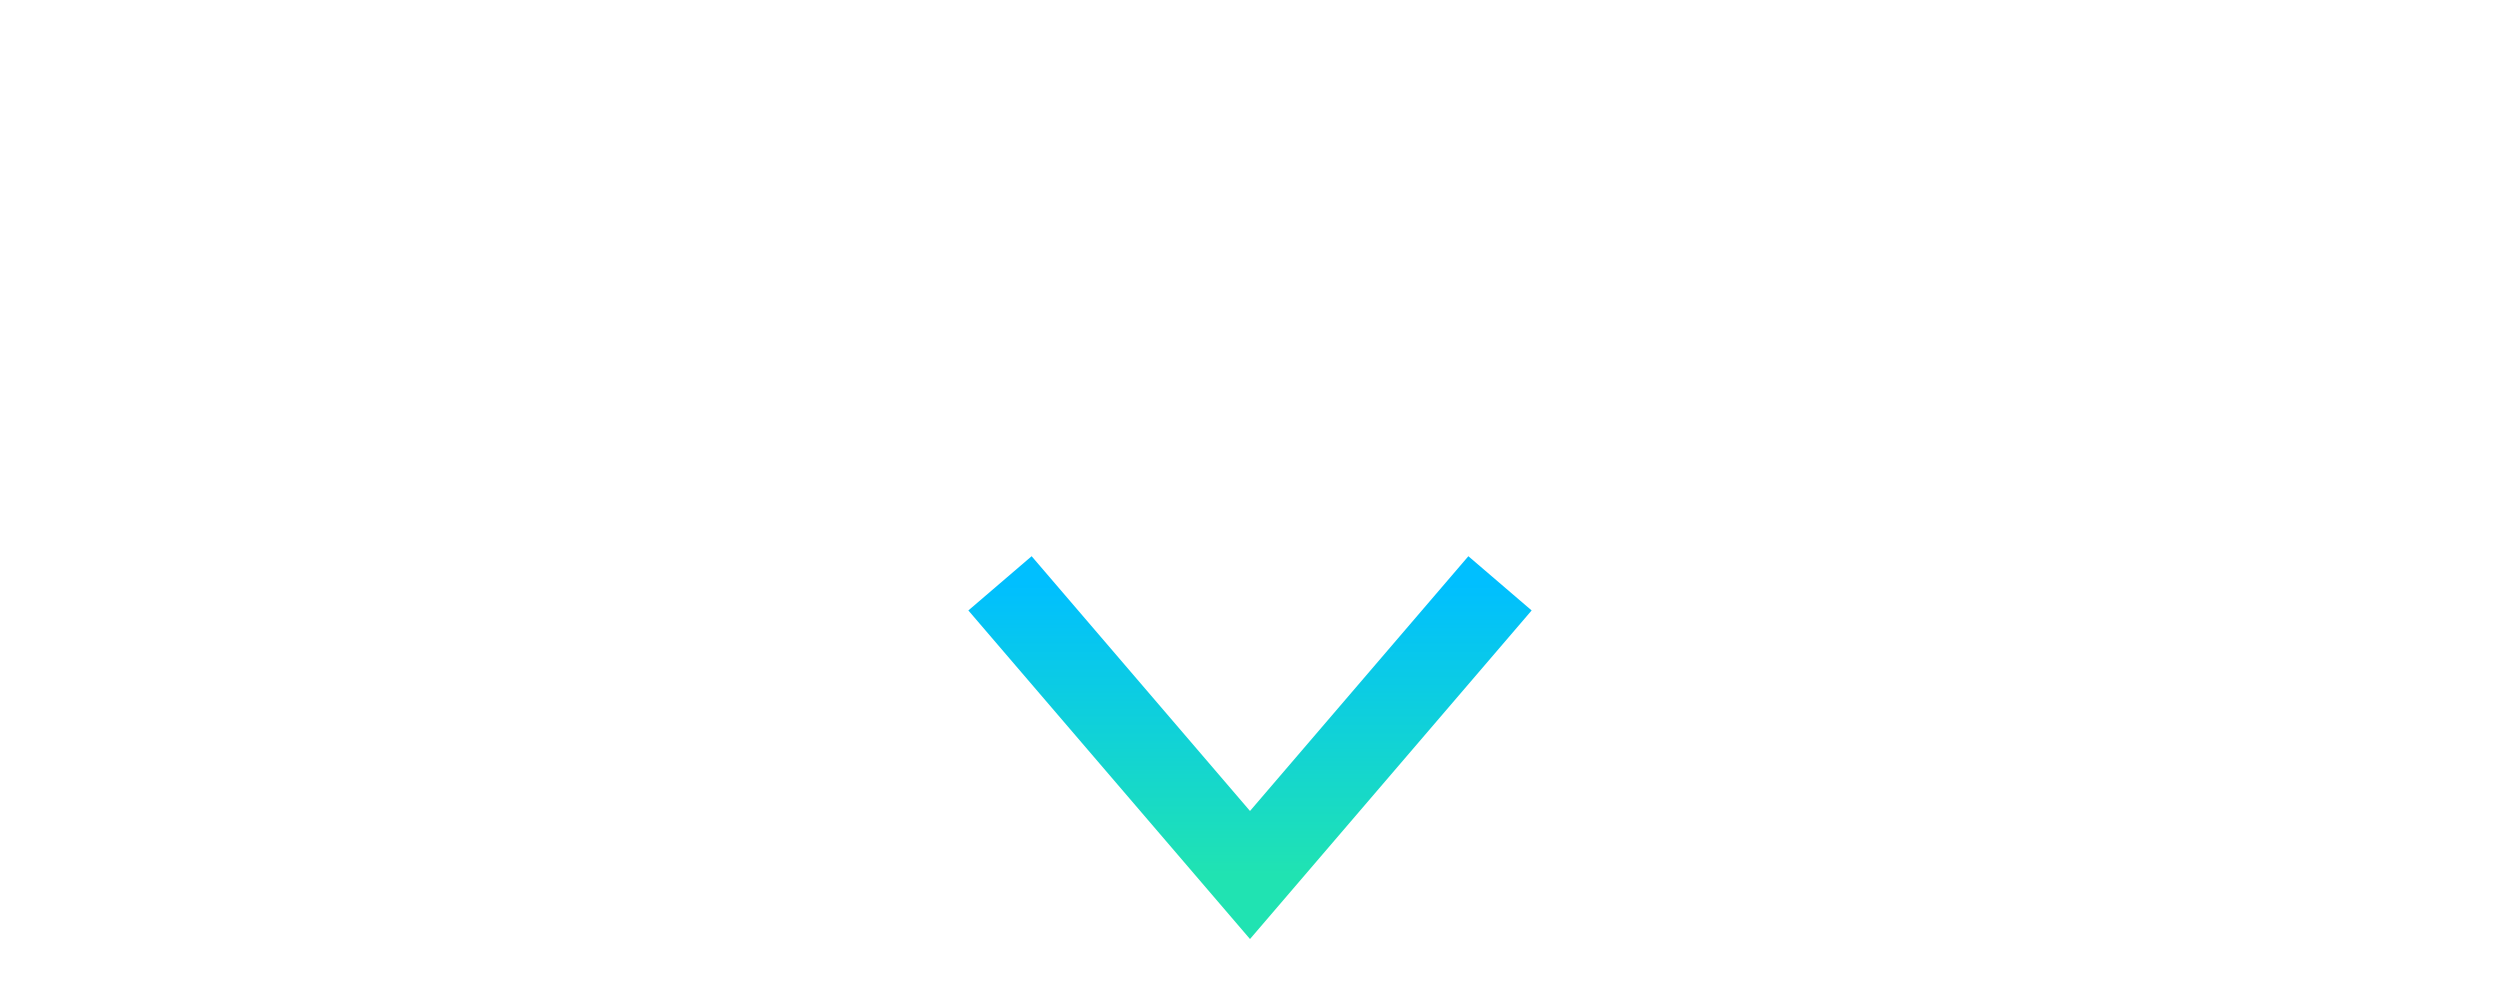 <svg width="3000" height="1200" viewBox="0 0 3000 1200" xmlns="http://www.w3.org/2000/svg">
  <defs>
    <linearGradient id="arrowGradient" x1="0" y1="0" x2="0" y2="1">
      <stop offset="0%" stop-color="#00BFFF"></stop>
      <stop offset="100%" stop-color="#20E3B2"></stop>
    </linearGradient>
  </defs>

  <!-- Γραμμή κάθετη προς τα κάτω -->
  <line x1="1500" y1="0" x2="1500" y2="800" stroke="url(#arrowGradient)" stroke-width="100"></line>

  <!-- Βέλος μύτη προς τα κάτω (ίδια μορφή με το πρώτο, απλά περιστραμμένη) -->
  <polyline points="1200,700 1500,1050 1800,700" fill="none" stroke="url(#arrowGradient)" stroke-width="100"></polyline>
</svg>
